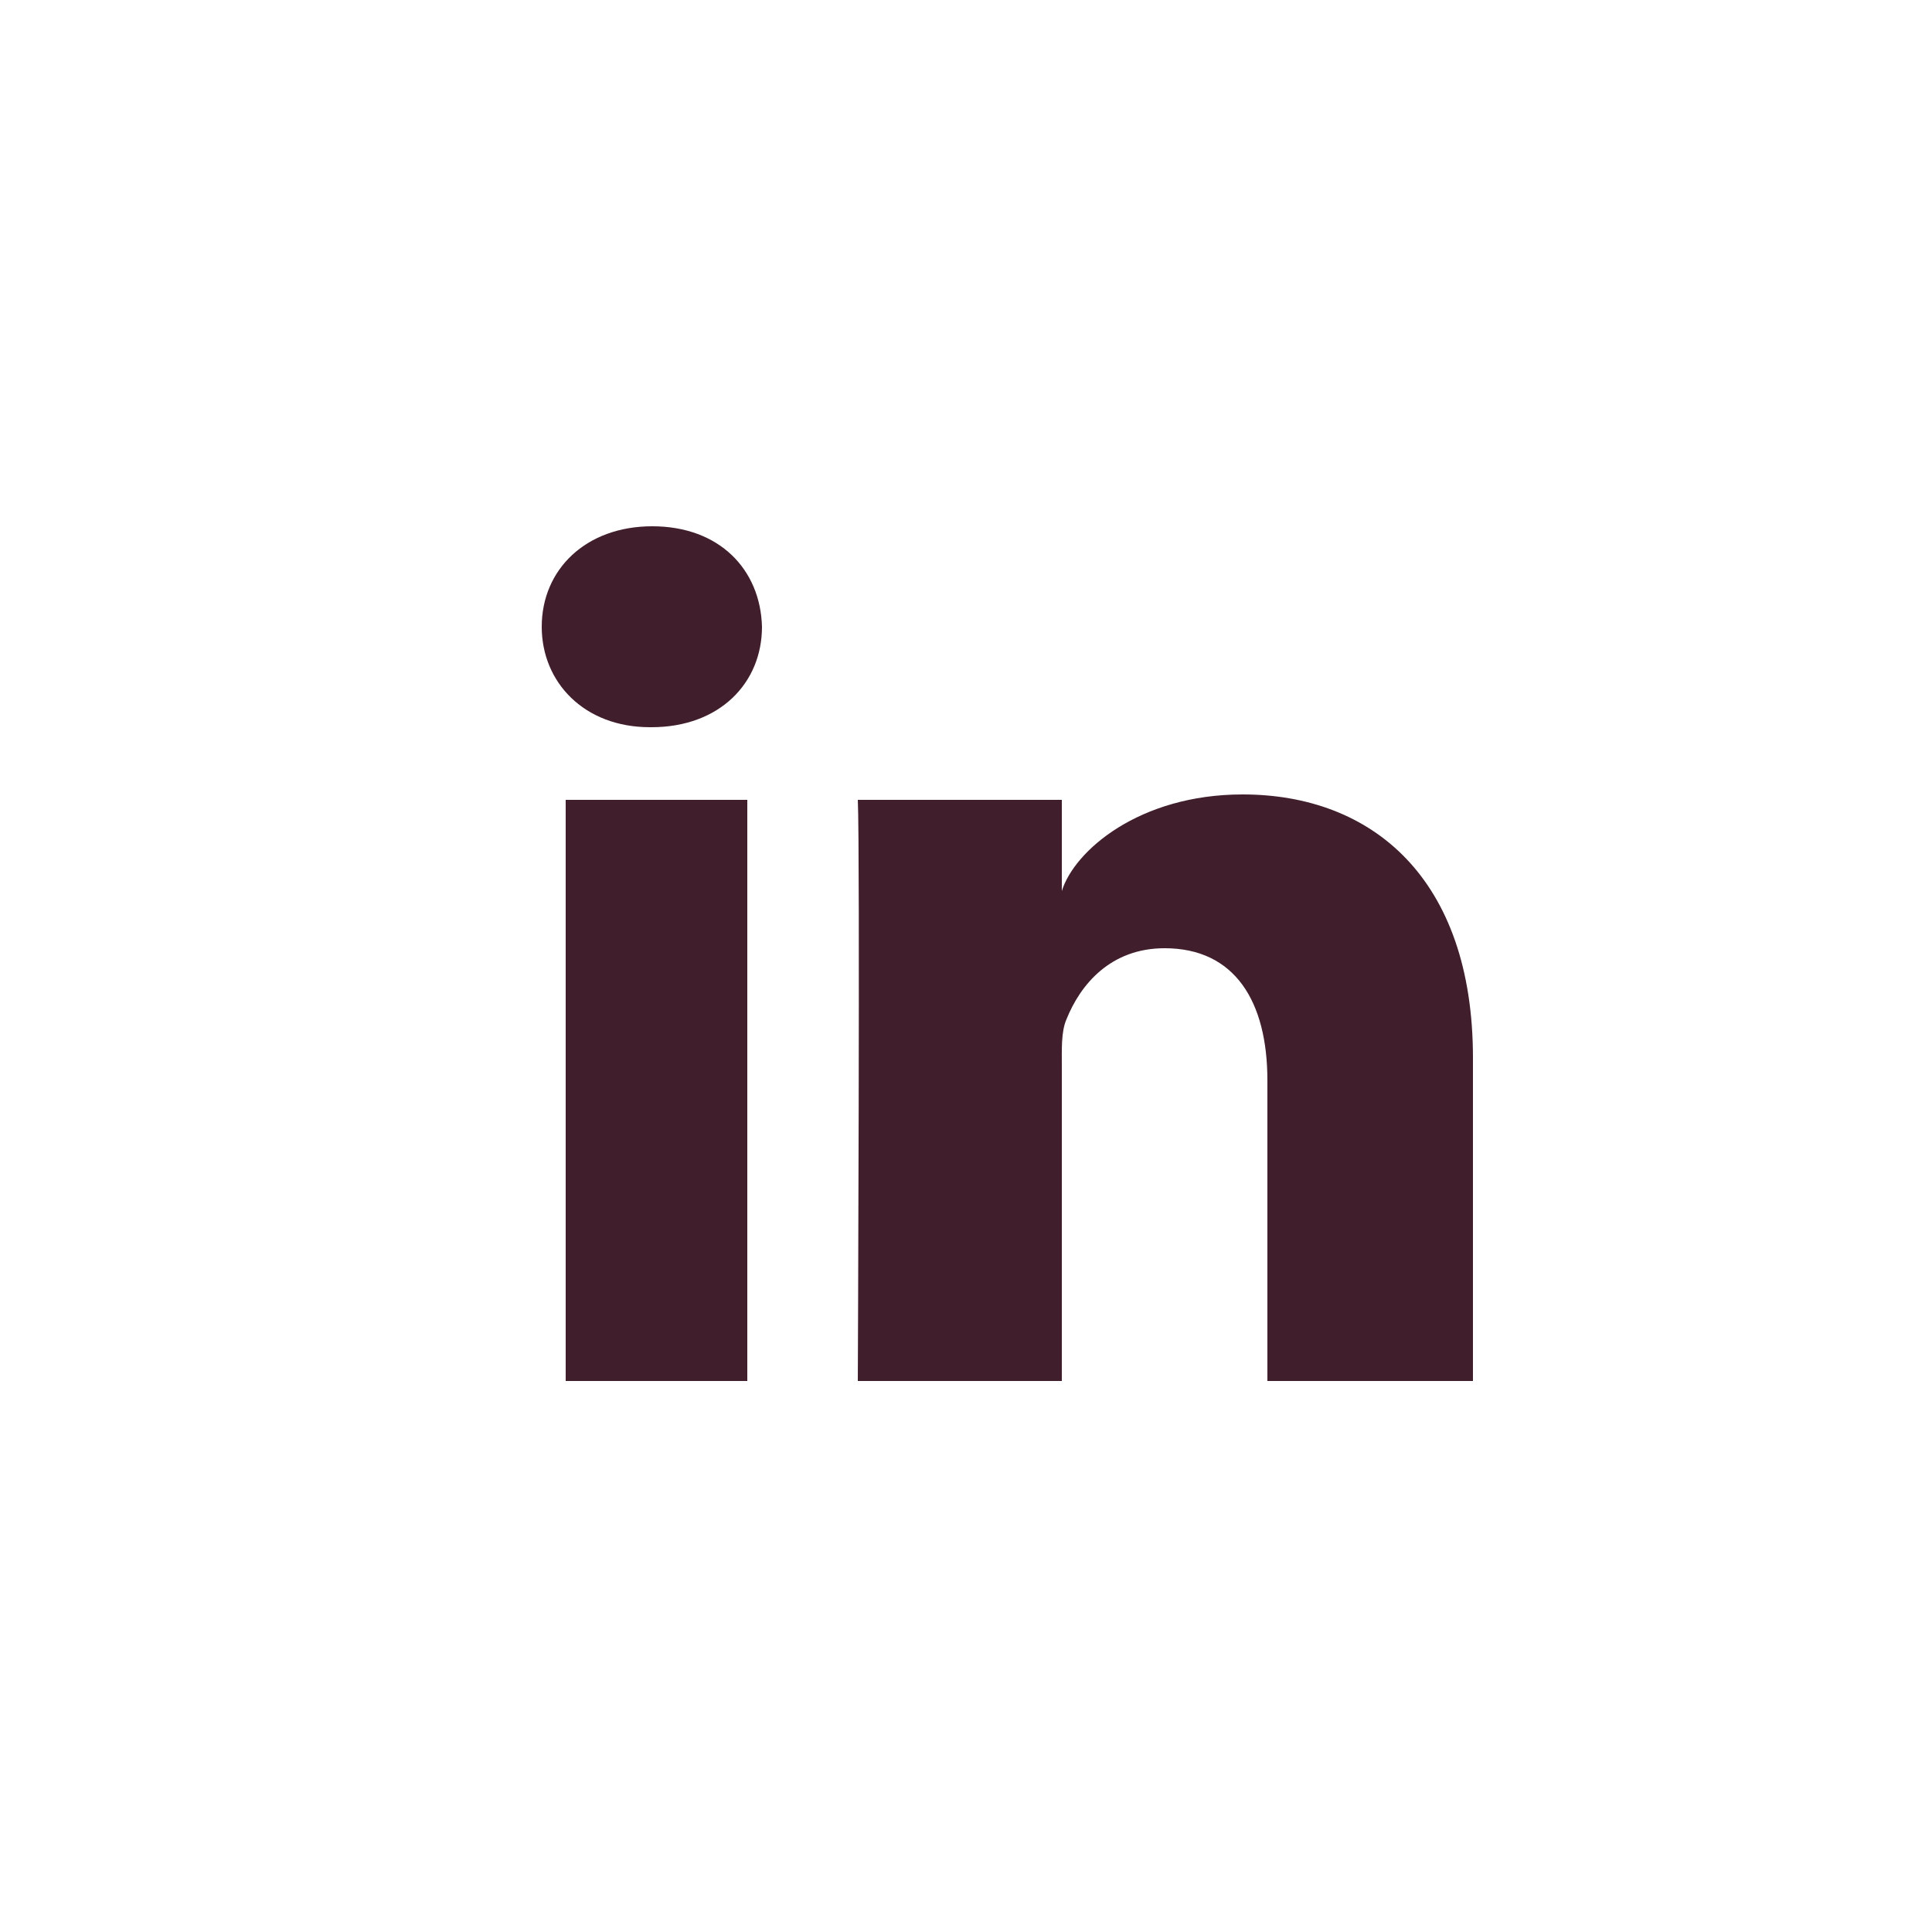 <?xml version="1.0" encoding="utf-8"?>
<!-- Generator: Adobe Illustrator 26.0.3, SVG Export Plug-In . SVG Version: 6.00 Build 0)  -->
<svg version="1.1" id="Layer_1" xmlns="http://www.w3.org/2000/svg" xmlns:xlink="http://www.w3.org/1999/xlink" x="0px" y="0px"
	 width="250px" height="250px" viewBox="0 0 250 250" style="enable-background:new 0 0 250 250;" xml:space="preserve">
<style type="text/css">
	.st0{fill:none;}
	.st1{fill:#401E2C;}
</style>
<rect y="0" class="st0" width="250" height="250"/>
<g>
	<g>
		<g>
			<path class="st1" d="M190.6,178.7H164v-38.9c0-10.2-4.2-17.1-13.3-17.1c-7,0-10.9,4.7-12.7,9.2c-0.7,1.6-0.6,3.9-0.6,6.1v40.7
				H111c0,0,0.3-68.9,0-75.2h26.4v11.8c1.6-5.2,10-12.5,23.4-12.5c16.7,0,29.8,10.8,29.8,34.1L190.6,178.7L190.6,178.7z M84.3,94.1
				h-0.2c-8.5,0-14-5.8-14-13c0-7.4,5.7-13,14.3-13c8.7,0,14,5.6,14.2,13C98.6,88.4,93.1,94.1,84.3,94.1 M96.7,178.7H73.2v-75.2
				h23.5V178.7z"/>
		</g>
	</g>
</g>
</svg>

